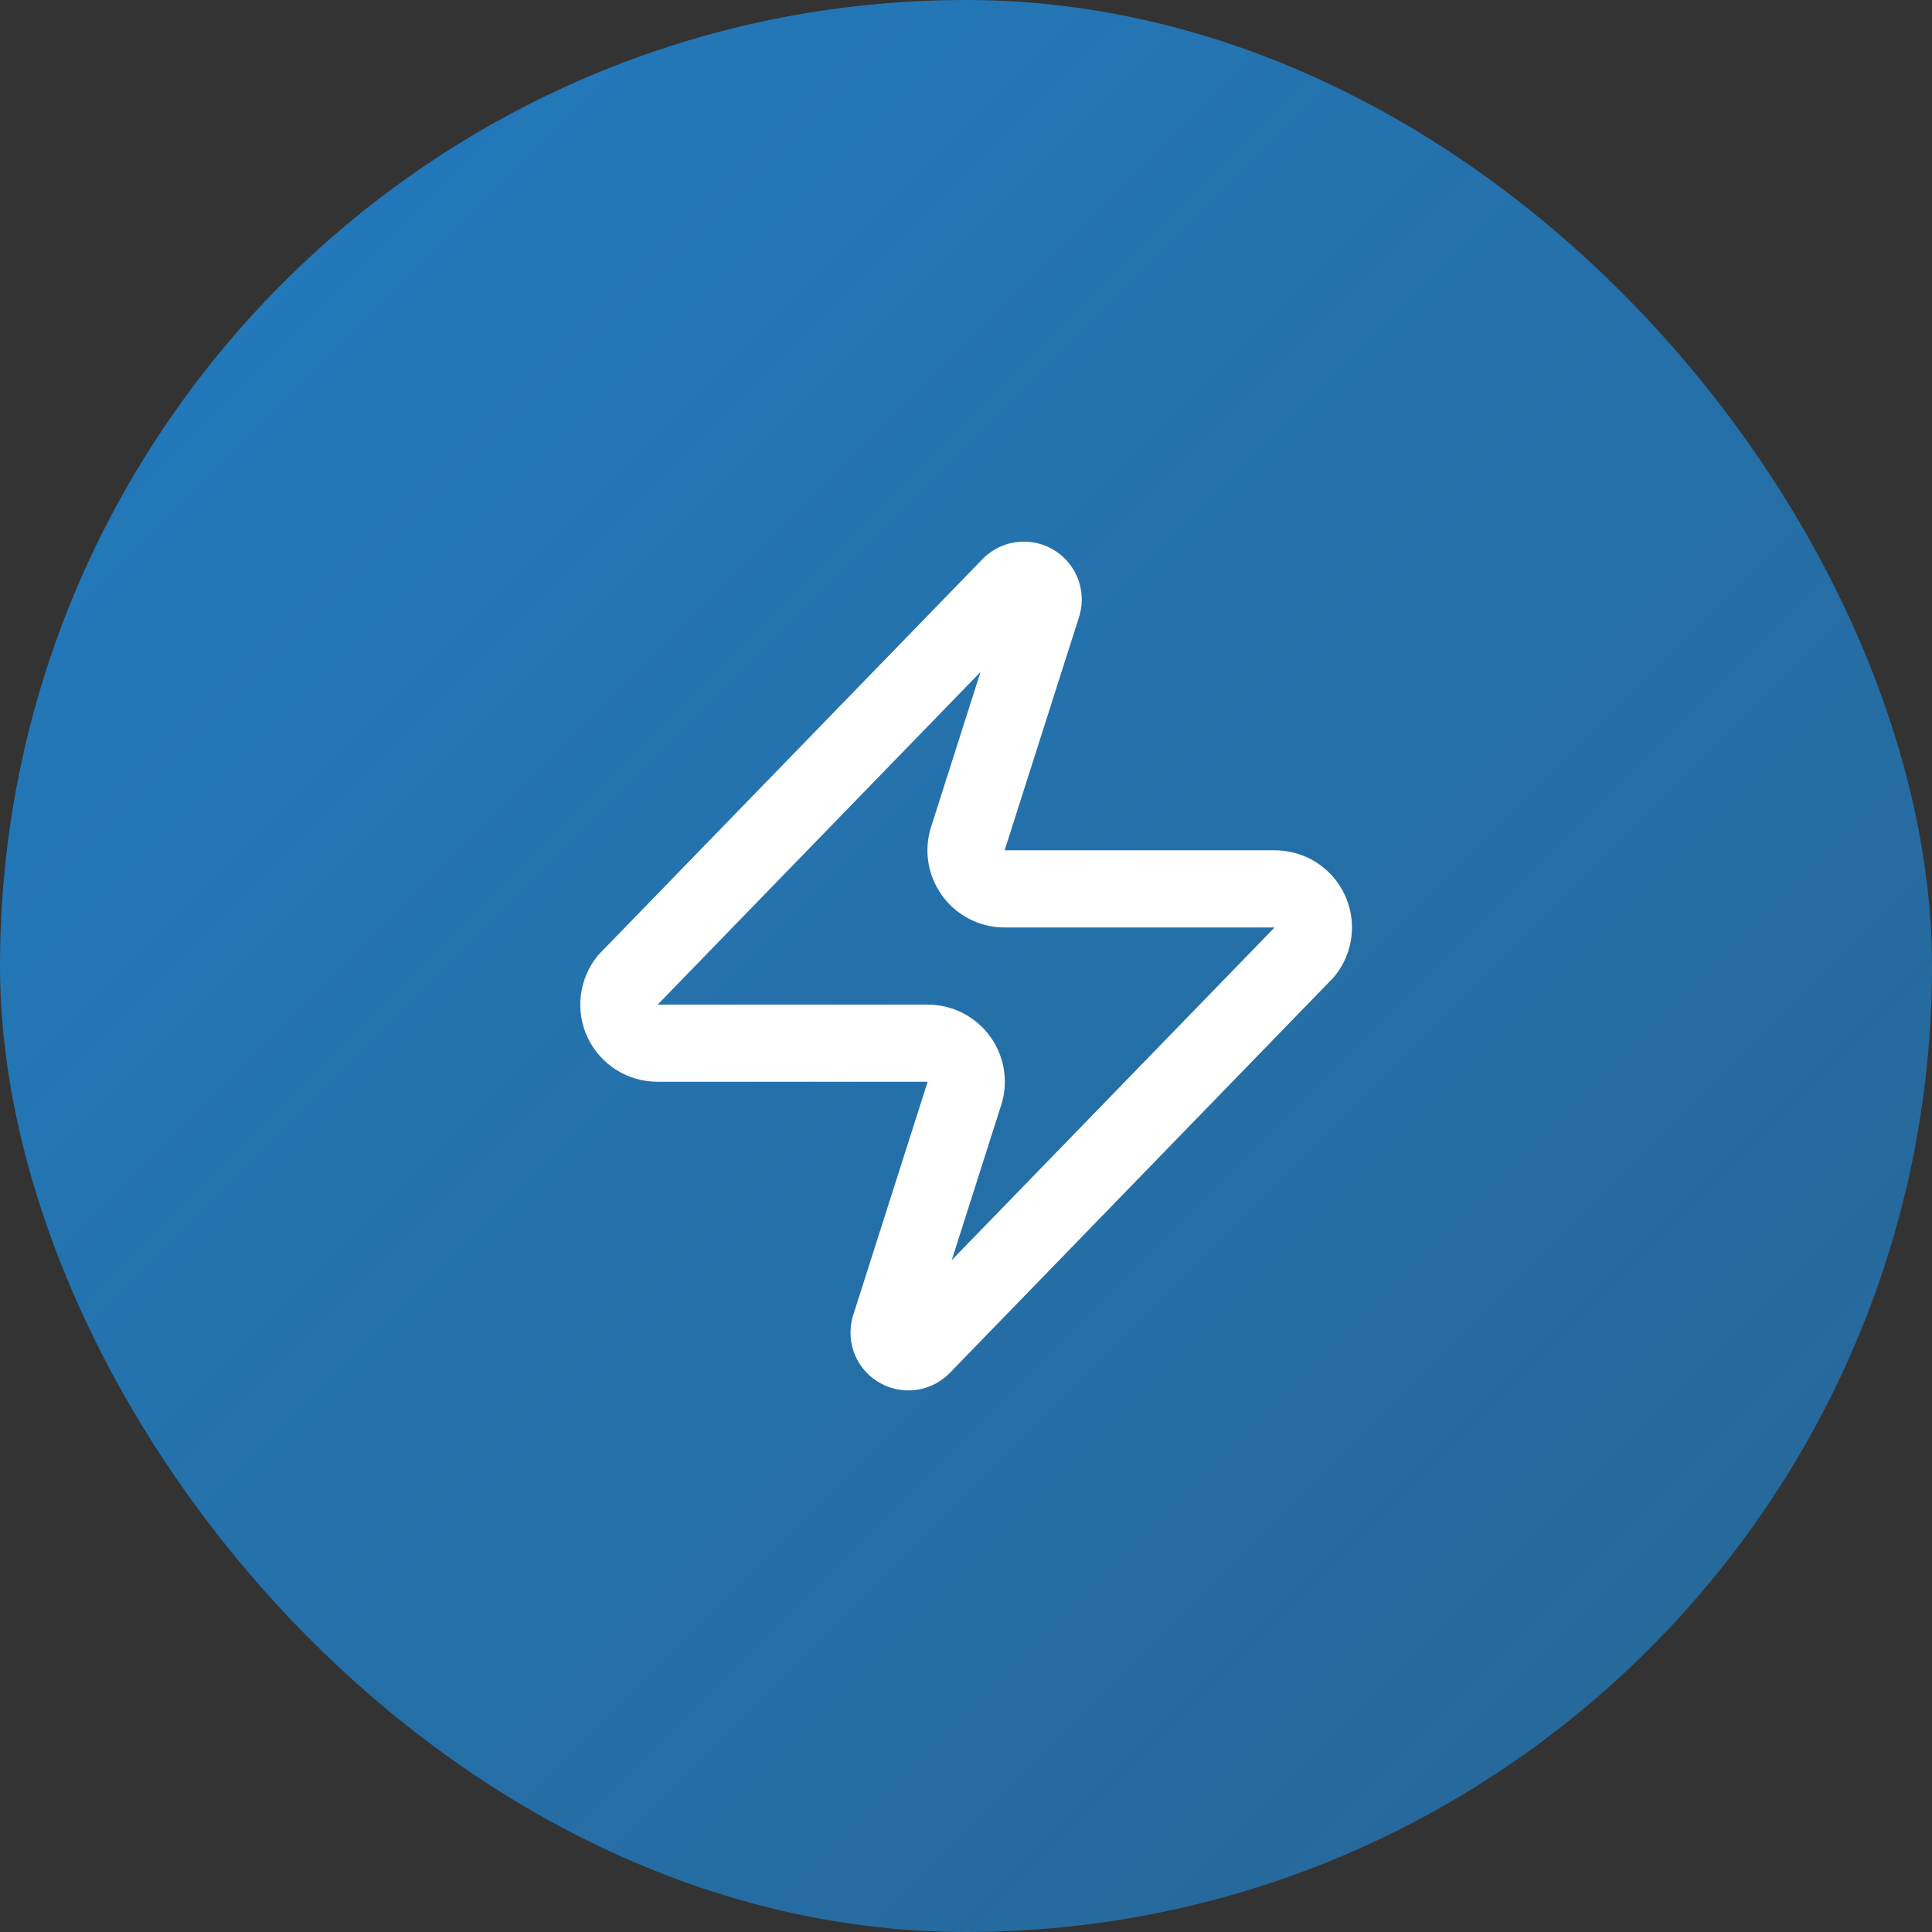 <svg width="50" height="50" viewBox="0 0 50 50" fill="none" xmlns="http://www.w3.org/2000/svg">
<rect x="0" y="0" width="50" height="50" fill="#333333" stroke="none"/>
<g clip-path="url(#clip0_5101_77952)">
<rect width="50" height="50" rx="25" fill="url(#paint0_linear_5101_77952)"/>
<path d="M17.017 26.997C16.828 26.998 16.643 26.945 16.483 26.845C16.323 26.744 16.195 26.6 16.113 26.43C16.032 26.26 16 26.07 16.023 25.882C16.045 25.694 16.12 25.517 16.239 25.37L26.122 15.188C26.196 15.102 26.297 15.044 26.408 15.024C26.519 15.003 26.634 15.021 26.734 15.075C26.834 15.128 26.913 15.214 26.957 15.318C27.002 15.422 27.01 15.538 26.98 15.647L25.063 21.657C25.007 21.808 24.988 21.971 25.008 22.131C25.028 22.291 25.087 22.444 25.179 22.576C25.271 22.709 25.395 22.817 25.538 22.892C25.681 22.966 25.84 23.005 26.002 23.004H32.989C33.178 23.004 33.364 23.057 33.524 23.157C33.684 23.258 33.812 23.401 33.893 23.572C33.975 23.742 34.007 23.932 33.984 24.12C33.962 24.307 33.887 24.485 33.768 24.631L23.885 34.814C23.811 34.899 23.71 34.957 23.599 34.978C23.488 34.998 23.372 34.98 23.273 34.927C23.173 34.874 23.094 34.788 23.049 34.684C23.005 34.58 22.997 34.464 23.027 34.355L24.944 28.345C25 28.194 25.019 28.031 24.999 27.871C24.979 27.711 24.92 27.558 24.828 27.425C24.735 27.293 24.612 27.185 24.469 27.11C24.326 27.035 24.167 26.997 24.005 26.997H17.017Z" stroke="white" stroke-width="1.997" stroke-linecap="round" stroke-linejoin="round"/>
</g>
<defs>
<linearGradient id="paint0_linear_5101_77952" x1="0" y1="0" x2="50" y2="50" gradientUnits="userSpaceOnUse">
<stop stop-color="#227BBF"/>
<stop offset="1" stop-color="#227BBF" stop-opacity="0.7"/>
</linearGradient>
<clipPath id="clip0_5101_77952">
<rect width="50" height="50" fill="white"/>
</clipPath>
</defs>
</svg>
